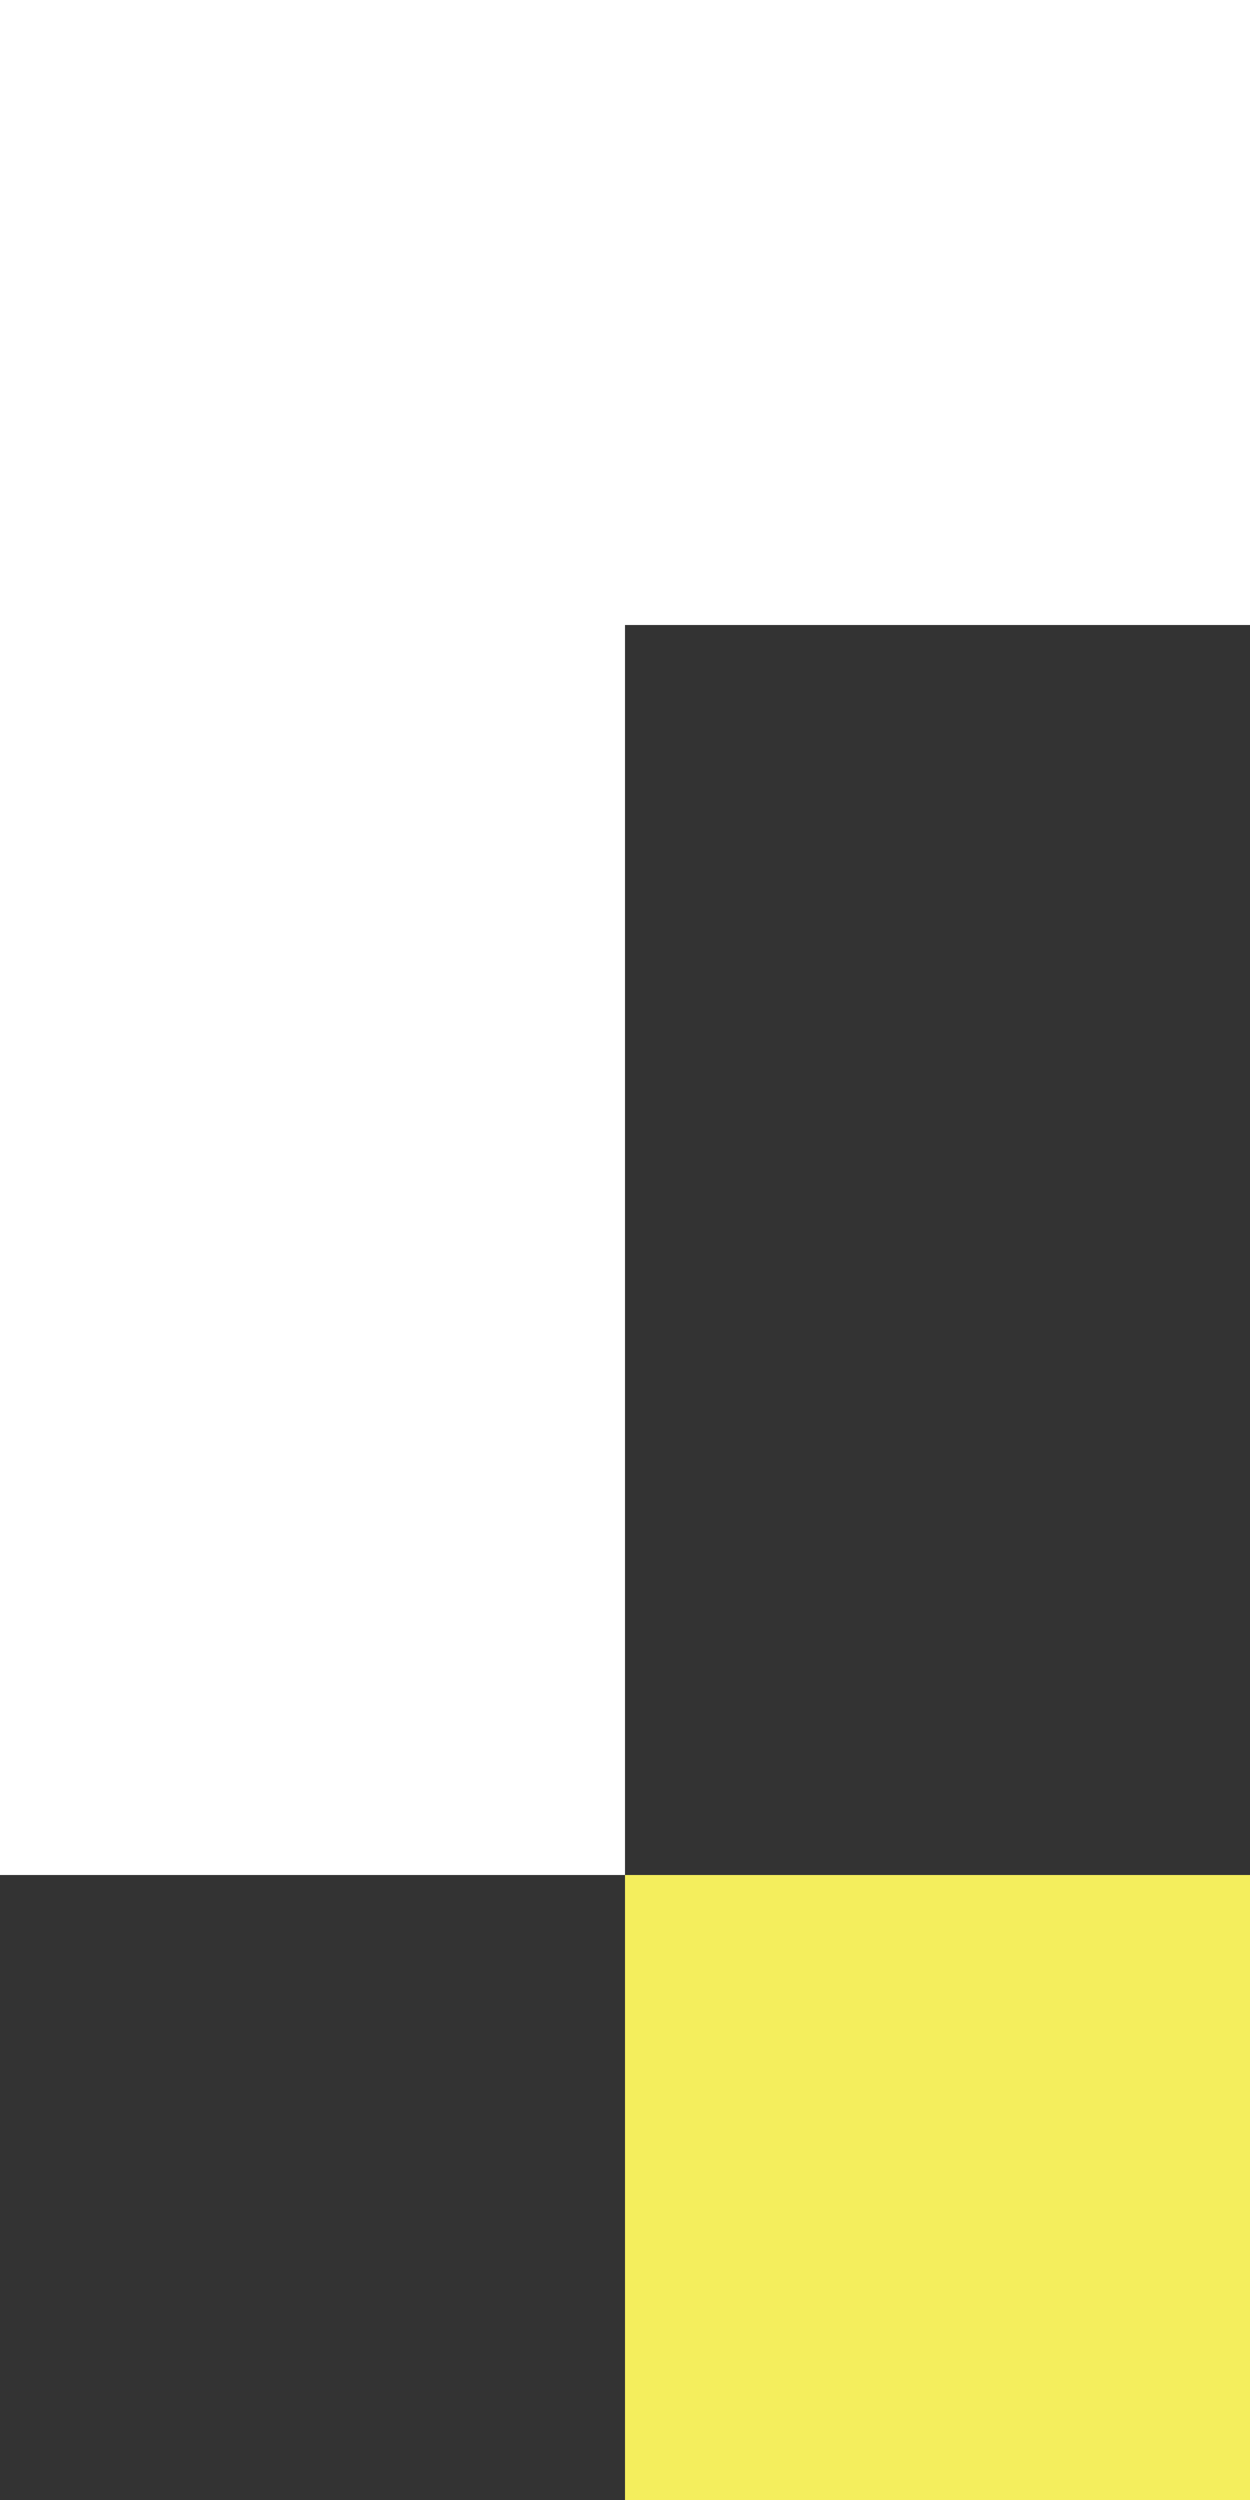<svg width="128" height="256" viewBox="0 0 128 256" fill="none" xmlns="http://www.w3.org/2000/svg">
<rect x="0" y="0" width="128" height="256" fill="#333333" stroke="none"/>
<rect width="64" height="192" transform="matrix(-1 0 0 1 64 0)" fill="white"/>
<rect width="64" height="64" transform="matrix(-1 0 0 1 128 0)" fill="white"/>
<rect width="64" height="64" transform="matrix(-1 0 0 1 128 192)" fill="#F4EE5D"/>
</svg>
